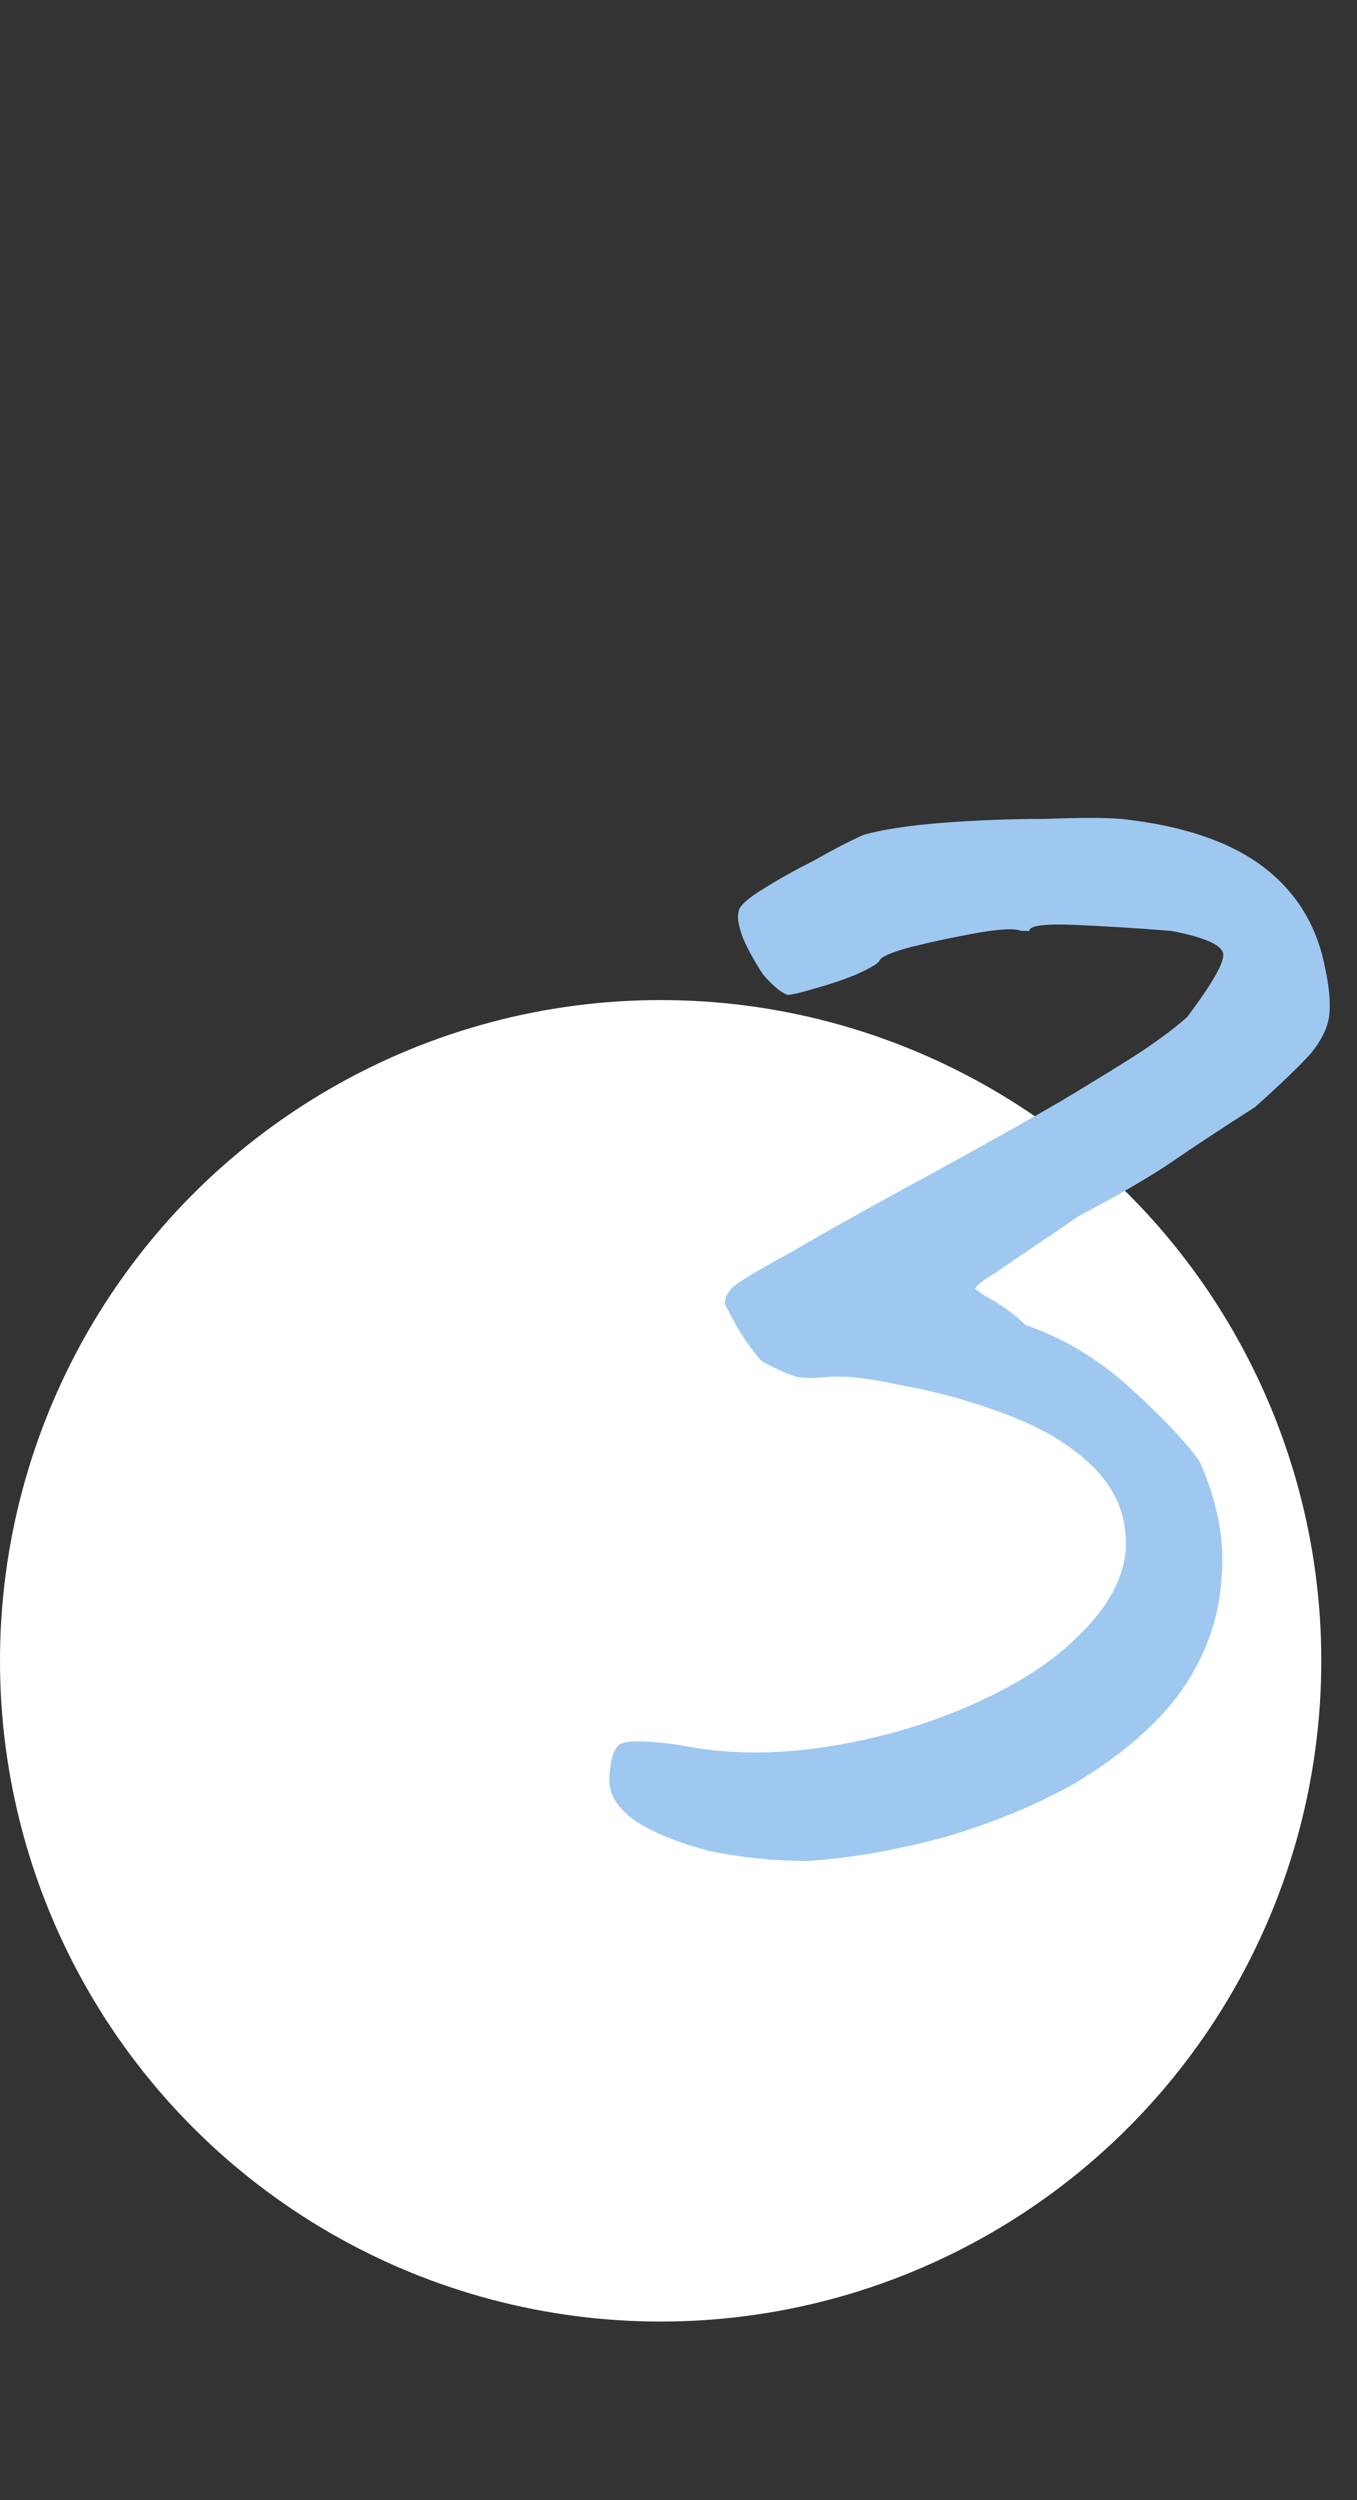 <?xml version="1.0" encoding="UTF-8"?> <svg xmlns="http://www.w3.org/2000/svg" width="38" height="70" viewBox="0 0 38 70" fill="none"><rect x="0" y="0" width="38" height="70" fill="#333333" stroke="none"/> <circle cx="18.5" cy="46.5" r="18.5" fill="white"></circle> <path d="M22.608 52.104C21.675 52.104 20.76 52.011 19.864 51.824C19.005 51.6 18.315 51.32 17.792 50.984C17.269 50.611 17.027 50.2 17.064 49.752C17.101 49.155 17.232 48.837 17.456 48.8C17.68 48.725 18.203 48.744 19.024 48.856C20.293 49.117 21.656 49.136 23.112 48.912C24.568 48.688 25.931 48.296 27.2 47.736C28.469 47.176 29.459 46.541 30.168 45.832C31.176 44.861 31.624 43.891 31.512 42.92C31.437 41.949 30.859 41.109 29.776 40.4C29.291 40.064 28.619 39.747 27.76 39.448C26.901 39.149 26.043 38.925 25.184 38.776C24.363 38.589 23.691 38.515 23.168 38.552C22.832 38.589 22.552 38.589 22.328 38.552C22.141 38.515 21.805 38.365 21.32 38.104C21.096 37.843 20.891 37.563 20.704 37.264C20.517 36.928 20.387 36.685 20.312 36.536C20.275 36.349 20.368 36.163 20.592 35.976C20.853 35.789 21.395 35.472 22.216 35.024C23.037 34.539 24.307 33.829 26.024 32.896C27.592 32.037 28.824 31.347 29.72 30.824C30.653 30.264 31.381 29.816 31.904 29.48C32.464 29.107 32.912 28.771 33.248 28.472C33.92 27.576 34.256 26.997 34.256 26.736C34.256 26.475 33.771 26.251 32.8 26.064C31.867 25.989 30.971 25.933 30.112 25.896C29.253 25.859 28.824 25.915 28.824 26.064C28.824 26.064 28.805 26.064 28.768 26.064C28.768 26.064 28.712 26.064 28.6 26.064C28.413 25.989 28.003 26.008 27.368 26.12C26.733 26.232 26.117 26.363 25.52 26.512C24.96 26.661 24.661 26.792 24.624 26.904C24.587 26.979 24.363 27.109 23.952 27.296C23.579 27.445 23.187 27.576 22.776 27.688C22.403 27.8 22.16 27.856 22.048 27.856C21.861 27.781 21.637 27.595 21.376 27.296C21.152 26.96 20.965 26.624 20.816 26.288C20.667 25.915 20.629 25.635 20.704 25.448C20.779 25.299 21.003 25.112 21.376 24.888C21.787 24.627 22.253 24.365 22.776 24.104C23.299 23.805 23.765 23.563 24.176 23.376C24.699 23.227 25.427 23.115 26.36 23.04C27.331 22.965 28.301 22.928 29.272 22.928C30.243 22.891 30.952 22.891 31.4 22.928C33.117 23.115 34.443 23.563 35.376 24.272C36.309 24.981 36.888 25.933 37.112 27.128C37.224 27.651 37.261 28.08 37.224 28.416C37.187 28.752 37.019 29.107 36.72 29.48C36.421 29.816 35.899 30.32 35.152 30.992C34.219 31.589 33.453 32.093 32.856 32.504C32.259 32.915 31.363 33.437 30.168 34.072C29.907 34.259 29.552 34.501 29.104 34.8C28.656 35.099 28.245 35.379 27.872 35.64C27.499 35.864 27.312 36.013 27.312 36.088C27.312 36.088 27.387 36.144 27.536 36.256C27.685 36.331 27.872 36.443 28.096 36.592C28.32 36.741 28.525 36.909 28.712 37.096C29.795 37.469 30.784 38.067 31.68 38.888C32.576 39.709 33.211 40.381 33.584 40.904C34.107 42.061 34.312 43.181 34.2 44.264C34.125 45.347 33.752 46.373 33.08 47.344C32.408 48.277 31.419 49.136 30.112 49.92C29.067 50.517 27.853 51.021 26.472 51.432C25.091 51.805 23.803 52.029 22.608 52.104Z" fill="#9EC8F0"></path> </svg> 
